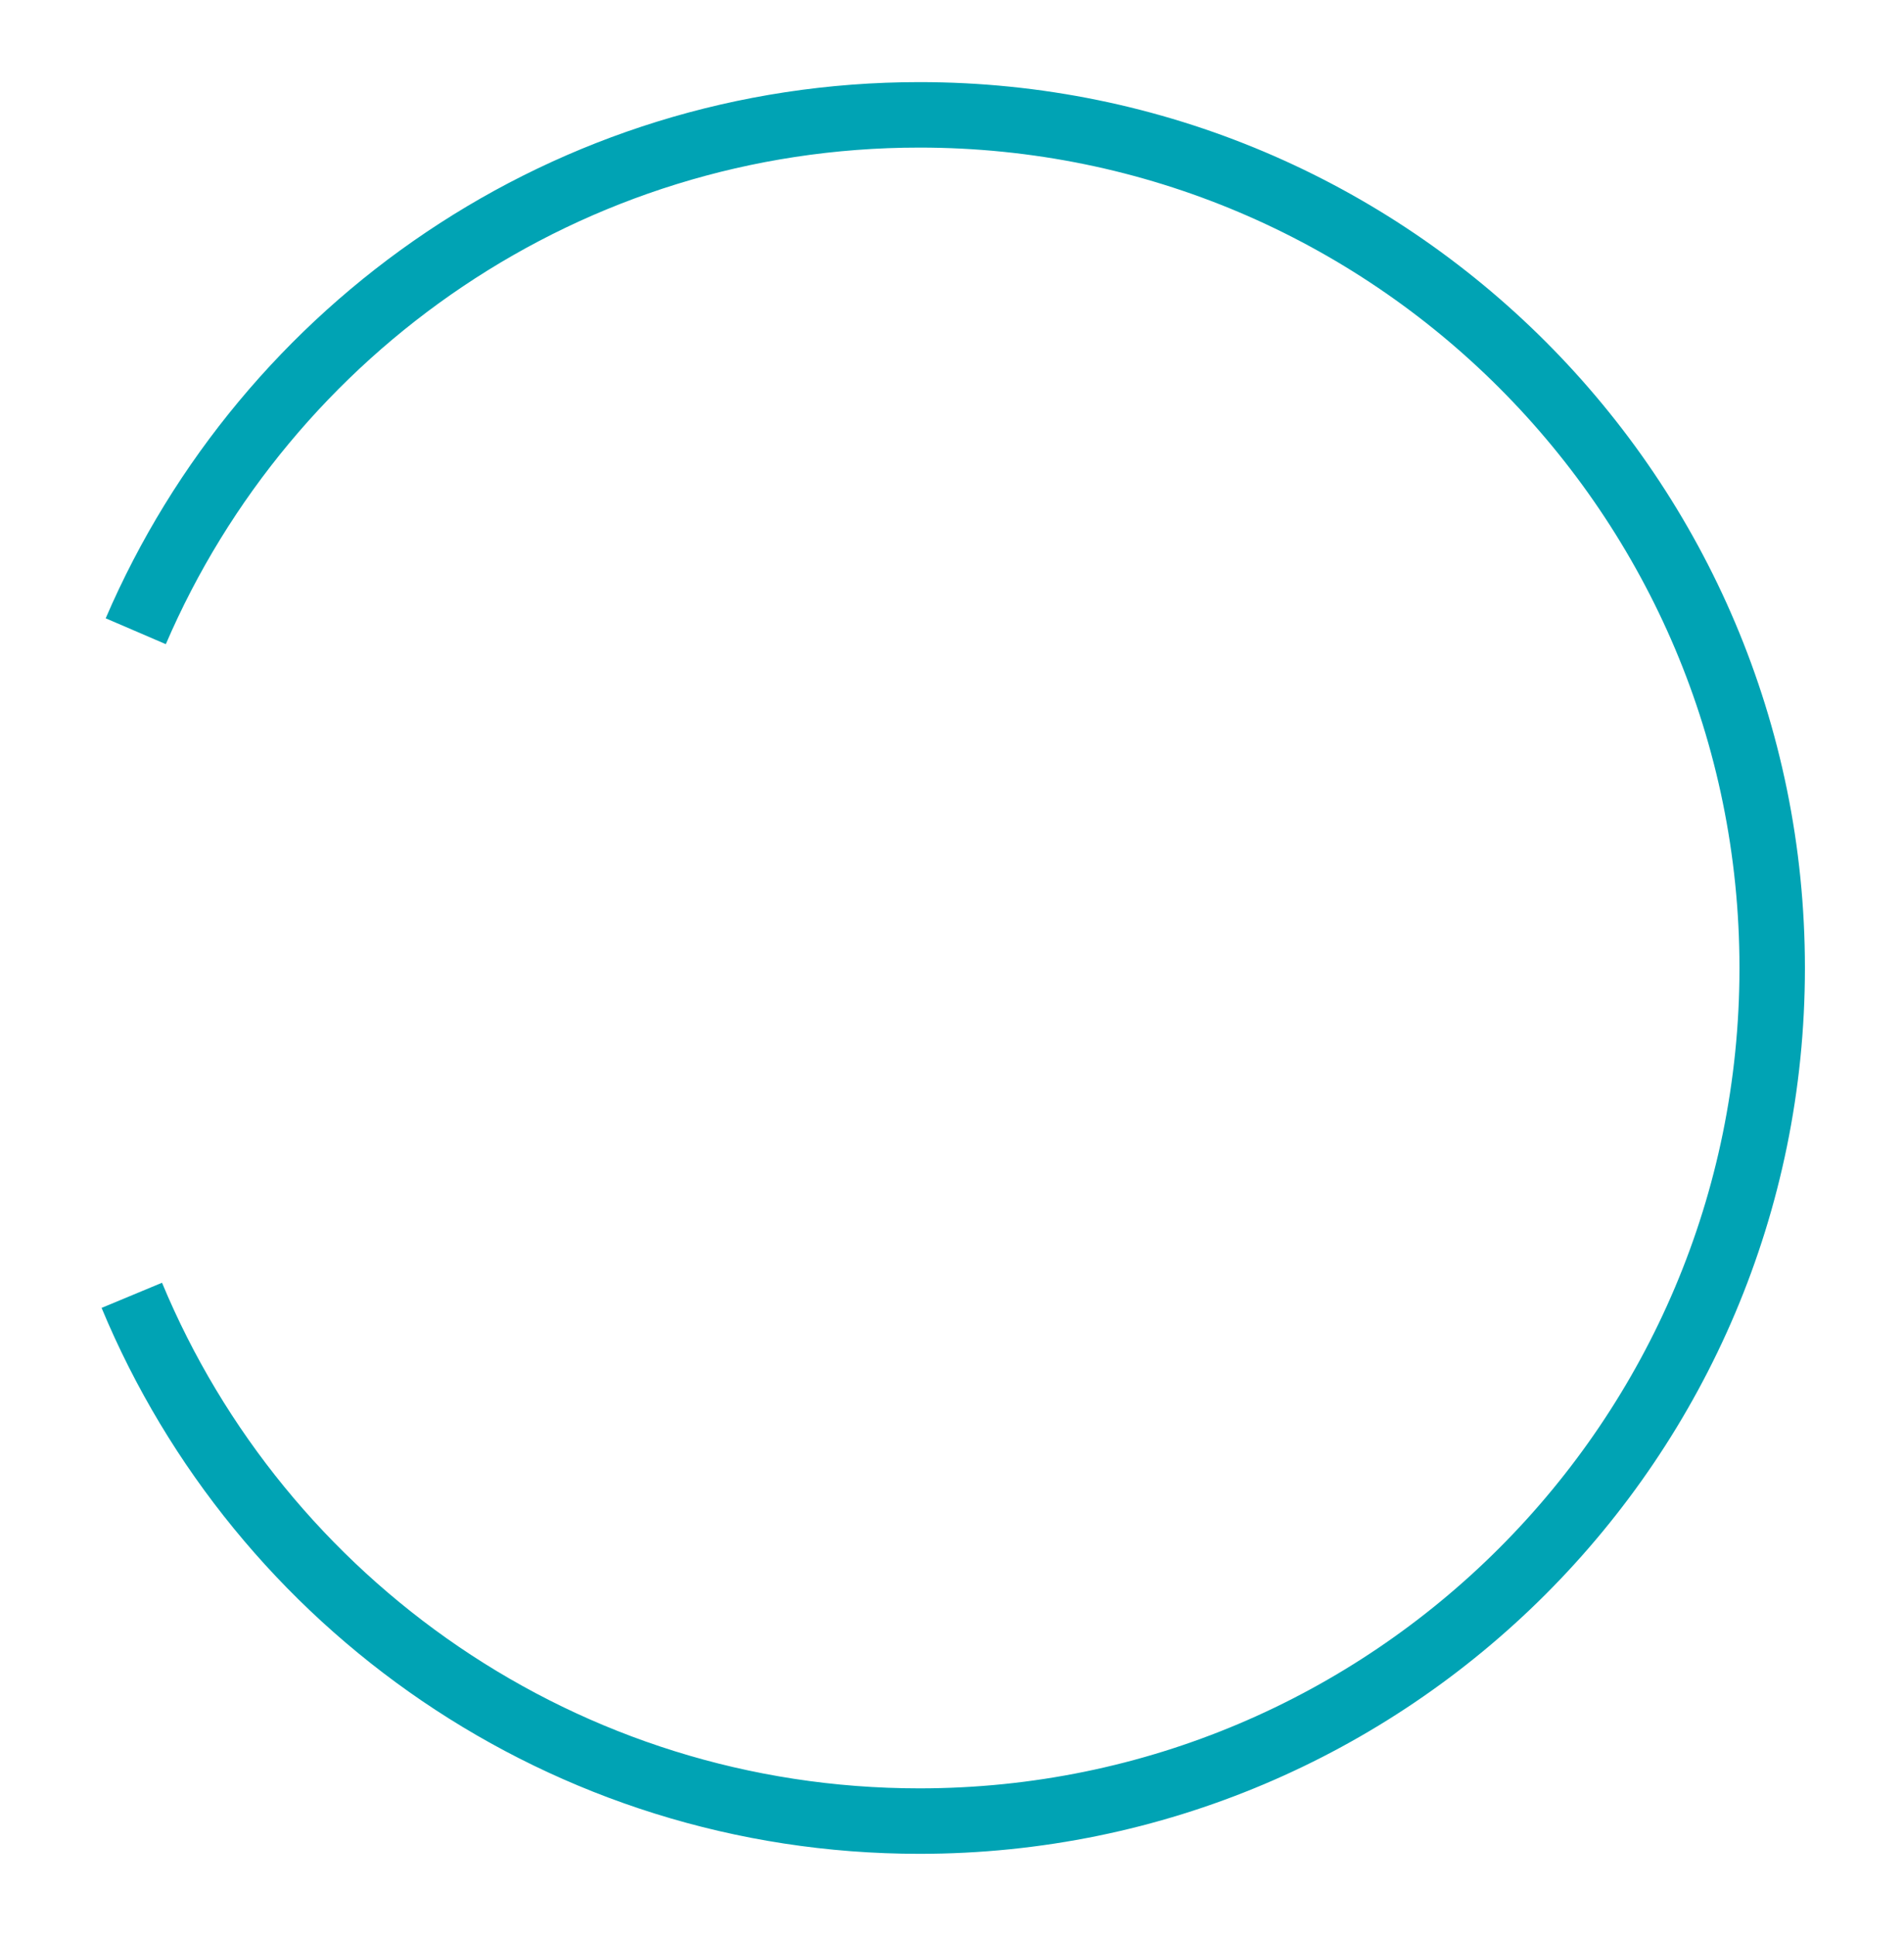 <?xml version="1.0" encoding="UTF-8"?>
<svg id="Warstwa_1" data-name="Warstwa 1" xmlns="http://www.w3.org/2000/svg" viewBox="0 0 274.32 278.81">
  <defs>
    <style>
      .cls-1 {
        stroke: #00a3b4;
      }

      .cls-1, .cls-2 {
        fill: none;
        stroke-miterlimit: 10;
        stroke-width: 9.43px;
      }

      .cls-2 {
        stroke: #263184;
      }
    </style>
  </defs>
  <path class="cls-2" d="M265.49,439.88c18.49,44.46,62.33,75.72,113.48,75.72,67.85,0,122.86-55.01,122.86-122.86s-55.01-122.86-122.86-122.86c-50.63,0-94.1,30.63-112.91,74.37"/>
  <path class="cls-1" d="M18.99,186.55c18.49,44.46,62.33,75.72,113.48,75.72,67.85,0,122.86-55.01,122.86-122.86S200.33,16.54,132.47,16.54c-50.63,0-94.1,30.63-112.91,74.37"/>
</svg>